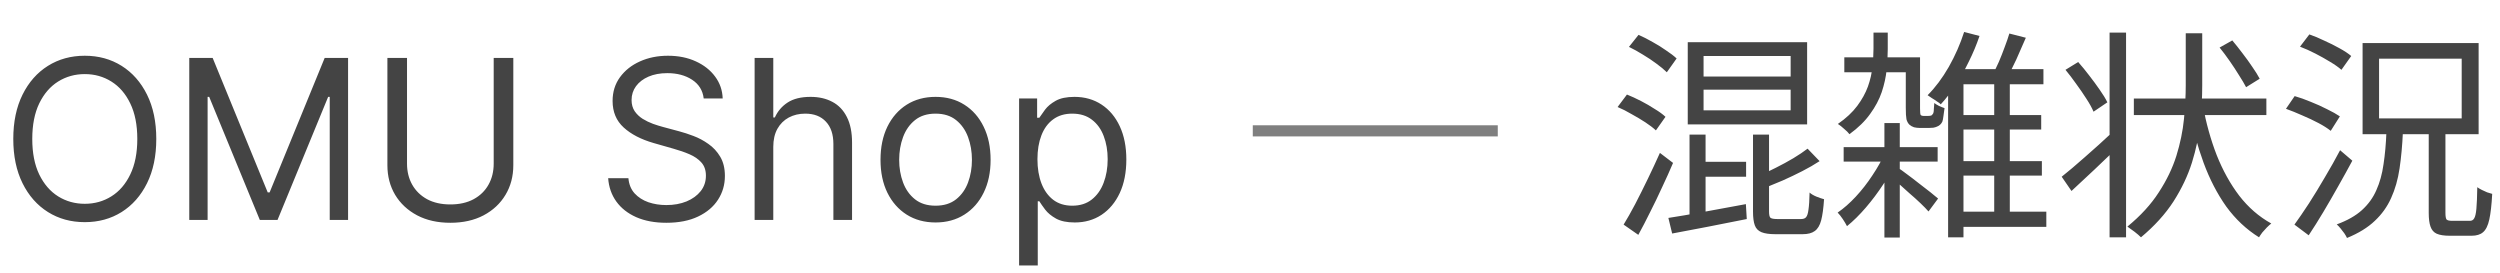 <svg width="449" height="49" viewBox="0 0 449 49" fill="none" xmlns="http://www.w3.org/2000/svg">
<path d="M28.068 24.954C28.068 28.023 27.514 30.674 26.406 32.909C25.298 35.144 23.778 36.867 21.847 38.08C19.915 39.292 17.708 39.898 15.227 39.898C12.746 39.898 10.54 39.292 8.608 38.08C6.676 36.867 5.156 35.144 4.048 32.909C2.94 30.674 2.386 28.023 2.386 24.954C2.386 21.886 2.94 19.235 4.048 17C5.156 14.765 6.676 13.042 8.608 11.829C10.54 10.617 12.746 10.011 15.227 10.011C17.708 10.011 19.915 10.617 21.847 11.829C23.778 13.042 25.298 14.765 26.406 17C27.514 19.235 28.068 21.886 28.068 24.954ZM24.659 24.954C24.659 22.436 24.238 20.31 23.395 18.577C22.562 16.844 21.43 15.532 20 14.642C18.579 13.752 16.989 13.307 15.227 13.307C13.466 13.307 11.87 13.752 10.44 14.642C9.02 15.532 7.888 16.844 7.045 18.577C6.212 20.31 5.795 22.436 5.795 24.954C5.795 27.474 6.212 29.599 7.045 31.332C7.888 33.065 9.02 34.377 10.44 35.267C11.87 36.157 13.466 36.602 15.227 36.602C16.989 36.602 18.579 36.157 20 35.267C21.43 34.377 22.562 33.065 23.395 31.332C24.238 29.599 24.659 27.474 24.659 24.954ZM33.992 10.409H38.196L48.082 34.557H48.423L58.31 10.409H62.514V39.5H59.219V17.398H58.935L49.844 39.5H46.662L37.571 17.398H37.287V39.5H33.992V10.409ZM88.668 10.409H92.191V29.671C92.191 31.659 91.722 33.435 90.785 34.997C89.857 36.55 88.545 37.776 86.85 38.676C85.155 39.566 83.166 40.011 80.884 40.011C78.602 40.011 76.613 39.566 74.918 38.676C73.223 37.776 71.907 36.55 70.969 34.997C70.041 33.435 69.577 31.659 69.577 29.671V10.409H73.1V29.386C73.1 30.807 73.413 32.071 74.038 33.179C74.663 34.278 75.553 35.144 76.708 35.778C77.873 36.403 79.265 36.716 80.884 36.716C82.504 36.716 83.896 36.403 85.06 35.778C86.225 35.144 87.115 34.278 87.731 33.179C88.356 32.071 88.668 30.807 88.668 29.386V10.409ZM126.385 17.682C126.214 16.242 125.523 15.125 124.311 14.329C123.099 13.534 121.612 13.136 119.851 13.136C118.563 13.136 117.436 13.345 116.47 13.761C115.514 14.178 114.766 14.751 114.226 15.48C113.696 16.209 113.43 17.038 113.43 17.966C113.43 18.742 113.615 19.41 113.984 19.969C114.363 20.518 114.846 20.977 115.433 21.347C116.02 21.706 116.636 22.005 117.28 22.241C117.924 22.469 118.516 22.653 119.055 22.796L122.01 23.591C122.768 23.79 123.61 24.064 124.538 24.415C125.476 24.765 126.371 25.243 127.223 25.849C128.085 26.446 128.795 27.213 129.354 28.151C129.912 29.088 130.192 30.239 130.192 31.602C130.192 33.174 129.78 34.595 128.956 35.864C128.142 37.133 126.948 38.141 125.376 38.889C123.814 39.637 121.915 40.011 119.68 40.011C117.597 40.011 115.793 39.675 114.268 39.003C112.753 38.331 111.56 37.393 110.689 36.19C109.827 34.988 109.339 33.591 109.226 32H112.862C112.957 33.099 113.326 34.008 113.97 34.727C114.624 35.438 115.447 35.968 116.442 36.318C117.446 36.659 118.525 36.83 119.68 36.83C121.025 36.83 122.232 36.612 123.303 36.176C124.373 35.731 125.22 35.115 125.845 34.33C126.47 33.534 126.783 32.606 126.783 31.546C126.783 30.579 126.513 29.794 125.973 29.188C125.433 28.581 124.723 28.089 123.842 27.71C122.962 27.331 122.01 27 120.987 26.716L117.408 25.693C115.135 25.04 113.336 24.107 112.01 22.895C110.684 21.683 110.021 20.097 110.021 18.136C110.021 16.508 110.462 15.087 111.342 13.875C112.232 12.653 113.426 11.706 114.922 11.034C116.428 10.352 118.108 10.011 119.964 10.011C121.839 10.011 123.506 10.348 124.964 11.02C126.423 11.683 127.578 12.592 128.43 13.747C129.292 14.902 129.747 16.214 129.794 17.682H126.385ZM138.881 26.375V39.5H135.529V10.409H138.881V21.091H139.165C139.677 19.964 140.444 19.069 141.467 18.406C142.499 17.734 143.872 17.398 145.586 17.398C147.073 17.398 148.375 17.696 149.492 18.293C150.61 18.88 151.476 19.784 152.092 21.006C152.717 22.218 153.029 23.761 153.029 25.636V39.5H149.677V25.864C149.677 24.131 149.227 22.791 148.327 21.844C147.437 20.887 146.201 20.409 144.62 20.409C143.522 20.409 142.537 20.641 141.665 21.105C140.804 21.569 140.122 22.246 139.62 23.136C139.128 24.026 138.881 25.106 138.881 26.375ZM168.026 39.955C166.056 39.955 164.328 39.486 162.841 38.548C161.364 37.611 160.208 36.299 159.375 34.614C158.551 32.928 158.139 30.958 158.139 28.704C158.139 26.432 158.551 24.448 159.375 22.753C160.208 21.058 161.364 19.741 162.841 18.804C164.328 17.866 166.056 17.398 168.026 17.398C169.995 17.398 171.719 17.866 173.196 18.804C174.683 19.741 175.838 21.058 176.662 22.753C177.495 24.448 177.912 26.432 177.912 28.704C177.912 30.958 177.495 32.928 176.662 34.614C175.838 36.299 174.683 37.611 173.196 38.548C171.719 39.486 169.995 39.955 168.026 39.955ZM168.026 36.943C169.522 36.943 170.753 36.56 171.719 35.793C172.685 35.026 173.4 34.017 173.864 32.767C174.328 31.517 174.56 30.163 174.56 28.704C174.56 27.246 174.328 25.887 173.864 24.628C173.4 23.368 172.685 22.35 171.719 21.574C170.753 20.797 169.522 20.409 168.026 20.409C166.529 20.409 165.298 20.797 164.332 21.574C163.366 22.35 162.652 23.368 162.188 24.628C161.723 25.887 161.491 27.246 161.491 28.704C161.491 30.163 161.723 31.517 162.188 32.767C162.652 34.017 163.366 35.026 164.332 35.793C165.298 36.56 166.529 36.943 168.026 36.943ZM183.029 47.682V17.682H186.268V21.148H186.665C186.912 20.769 187.253 20.286 187.688 19.699C188.133 19.102 188.768 18.572 189.592 18.108C190.425 17.634 191.552 17.398 192.972 17.398C194.809 17.398 196.429 17.857 197.83 18.776C199.232 19.694 200.326 20.996 201.112 22.682C201.897 24.367 202.29 26.356 202.29 28.648C202.29 30.958 201.897 32.961 201.112 34.656C200.326 36.342 199.237 37.649 197.844 38.577C196.452 39.495 194.847 39.955 193.029 39.955C191.628 39.955 190.505 39.722 189.663 39.258C188.82 38.785 188.171 38.25 187.717 37.653C187.262 37.047 186.912 36.545 186.665 36.148H186.381V47.682H183.029ZM186.325 28.591C186.325 30.239 186.566 31.692 187.049 32.952C187.532 34.202 188.237 35.182 189.165 35.892C190.094 36.593 191.23 36.943 192.575 36.943C193.976 36.943 195.146 36.574 196.083 35.835C197.03 35.087 197.74 34.083 198.214 32.824C198.697 31.555 198.938 30.144 198.938 28.591C198.938 27.057 198.701 25.674 198.228 24.443C197.764 23.203 197.058 22.223 196.112 21.503C195.174 20.774 193.995 20.409 192.575 20.409C191.211 20.409 190.065 20.755 189.137 21.446C188.209 22.128 187.508 23.084 187.035 24.315C186.561 25.537 186.325 26.962 186.325 28.591Z" fill="#444444"/>
<line x1="225" y1="23.5" x2="269" y2="23.5" stroke="black" stroke-opacity="0.5" stroke-width="2"/>
<path d="M305.96 16.1V19.82H321.6V16.1H305.96ZM305.96 10.06V13.74H321.6V10.06H305.96ZM303.12 7.58H324.56V22.34H303.12V7.58ZM303.44 24.18H306.32V39.98H303.44V24.18ZM304.84 29.06H313.6V31.74H304.84V29.06ZM299.64 39.14C301.4 38.873 303.507 38.513 305.96 38.06C308.44 37.607 310.973 37.14 313.56 36.66L313.72 39.34C311.347 39.82 308.987 40.287 306.64 40.74C304.293 41.193 302.187 41.593 300.32 41.94L299.64 39.14ZM324.64 26.7L326.8 28.94C325.867 29.553 324.827 30.153 323.68 30.74C322.533 31.327 321.36 31.887 320.16 32.42C318.96 32.927 317.8 33.407 316.68 33.86C316.6 33.54 316.453 33.167 316.24 32.74C316.053 32.313 315.867 31.953 315.68 31.66C316.747 31.207 317.827 30.7 318.92 30.14C320.04 29.58 321.093 29.007 322.08 28.42C323.093 27.807 323.947 27.233 324.64 26.7ZM314.84 24.18H317.72V37.98C317.72 38.567 317.8 38.94 317.96 39.1C318.147 39.26 318.56 39.34 319.2 39.34C319.36 39.34 319.627 39.34 320 39.34C320.4 39.34 320.827 39.34 321.28 39.34C321.76 39.34 322.2 39.34 322.6 39.34C323.027 39.34 323.32 39.34 323.48 39.34C323.88 39.34 324.173 39.233 324.36 39.02C324.573 38.78 324.72 38.327 324.8 37.66C324.907 36.967 324.973 35.94 325 34.58C325.293 34.847 325.693 35.087 326.2 35.3C326.733 35.513 327.2 35.673 327.6 35.78C327.493 37.407 327.32 38.673 327.08 39.58C326.84 40.487 326.453 41.127 325.92 41.5C325.413 41.873 324.693 42.06 323.76 42.06C323.6 42.06 323.28 42.06 322.8 42.06C322.347 42.06 321.84 42.06 321.28 42.06C320.747 42.06 320.24 42.06 319.76 42.06C319.307 42.06 319 42.06 318.84 42.06C317.773 42.06 316.947 41.94 316.36 41.7C315.773 41.46 315.373 41.047 315.16 40.46C314.947 39.873 314.84 39.06 314.84 38.02V24.18ZM292.56 8.42L294.28 6.26C295.08 6.607 295.92 7.033 296.8 7.54C297.68 8.02 298.493 8.527 299.24 9.06C300.013 9.567 300.64 10.047 301.12 10.5L299.36 12.98C298.88 12.5 298.253 11.98 297.48 11.42C296.733 10.86 295.933 10.327 295.08 9.82C294.227 9.287 293.387 8.82 292.56 8.42ZM290.52 19.22L292.2 16.98C293 17.3 293.84 17.687 294.72 18.14C295.6 18.593 296.427 19.073 297.2 19.58C298 20.06 298.64 20.527 299.12 20.98L297.4 23.42C296.92 22.967 296.293 22.487 295.52 21.98C294.747 21.473 293.92 20.98 293.04 20.5C292.187 19.993 291.347 19.567 290.52 19.22ZM291.6 40.34C292.24 39.3 292.933 38.073 293.68 36.66C294.427 35.22 295.187 33.7 295.96 32.1C296.733 30.5 297.453 28.953 298.12 27.46L300.48 29.26C299.893 30.647 299.24 32.1 298.52 33.62C297.827 35.14 297.107 36.633 296.36 38.1C295.64 39.567 294.933 40.927 294.24 42.18L291.6 40.34ZM331.24 10.3H343.64V12.98H331.24V10.3ZM331.12 26.42H348V29.02H331.12V26.42ZM338.44 22.1H341.2V42.66H338.44V22.1ZM340.88 30.14C341.227 30.353 341.733 30.713 342.4 31.22C343.093 31.727 343.827 32.287 344.6 32.9C345.373 33.487 346.08 34.033 346.72 34.54C347.36 35.047 347.813 35.42 348.08 35.66L346.36 37.98C346.013 37.58 345.533 37.087 344.92 36.5C344.307 35.913 343.64 35.313 342.92 34.7C342.227 34.06 341.56 33.46 340.92 32.9C340.28 32.34 339.76 31.9 339.36 31.58L340.88 30.14ZM338.56 27.42L340.68 28.7C340.04 30.14 339.227 31.607 338.24 33.1C337.28 34.567 336.24 35.953 335.12 37.26C334 38.567 332.867 39.687 331.72 40.62C331.533 40.247 331.28 39.82 330.96 39.34C330.64 38.86 330.333 38.473 330.04 38.18C331.133 37.433 332.213 36.487 333.28 35.34C334.373 34.167 335.373 32.887 336.28 31.5C337.213 30.113 337.973 28.753 338.56 27.42ZM336.48 5.86H339.04V8.82C339.04 9.993 338.973 11.233 338.84 12.54C338.707 13.847 338.413 15.18 337.96 16.54C337.507 17.873 336.813 19.18 335.88 20.46C334.973 21.74 333.733 22.953 332.16 24.1C331.947 23.807 331.627 23.487 331.2 23.14C330.8 22.767 330.427 22.473 330.08 22.26C331.547 21.247 332.707 20.167 333.56 19.02C334.413 17.873 335.053 16.713 335.48 15.54C335.907 14.34 336.173 13.167 336.28 12.02C336.413 10.847 336.48 9.753 336.48 8.74V5.86ZM350.88 20.66H366.6V23.26H350.88V20.66ZM350.88 28.94H366.72V31.54H350.88V28.94ZM351 38.02H367.52V40.74H351V38.02ZM352.76 5.74L355.52 6.46C354.987 8.033 354.347 9.567 353.6 11.06C352.88 12.553 352.093 13.953 351.24 15.26C350.387 16.567 349.493 17.727 348.56 18.74C348.427 18.58 348.2 18.407 347.88 18.22C347.587 18.007 347.28 17.807 346.96 17.62C346.667 17.407 346.413 17.233 346.2 17.1C347.587 15.713 348.853 14.02 350 12.02C351.147 9.993 352.067 7.9 352.76 5.74ZM360.88 6.02L363.84 6.78C363.307 8.033 362.733 9.34 362.12 10.7C361.507 12.033 360.92 13.167 360.36 14.1L357.88 13.34C358.253 12.7 358.627 11.953 359 11.1C359.373 10.22 359.72 9.34 360.04 8.46C360.387 7.553 360.667 6.74 360.88 6.02ZM352.64 12.42H367V15.14H352.64V42.62H349.88V13.66L351.08 12.42H352.64ZM358.16 13.58H360.96V38.9H358.16V13.58ZM342.28 10.3H344.84V19.5C344.84 20.167 344.88 20.553 344.96 20.66C345.013 20.713 345.08 20.753 345.16 20.78C345.24 20.807 345.333 20.82 345.44 20.82C345.52 20.82 345.64 20.82 345.8 20.82C345.987 20.82 346.147 20.82 346.28 20.82C346.52 20.82 346.72 20.793 346.88 20.74C346.933 20.687 347 20.62 347.08 20.54C347.16 20.46 347.213 20.367 347.24 20.26C347.293 20.1 347.32 19.873 347.32 19.58C347.347 19.26 347.373 18.9 347.4 18.5C347.64 18.687 347.92 18.86 348.24 19.02C348.587 19.18 348.92 19.313 349.24 19.42C349.187 19.9 349.12 20.38 349.04 20.86C348.987 21.313 348.92 21.647 348.84 21.86C348.627 22.287 348.307 22.58 347.88 22.74C347.72 22.82 347.493 22.887 347.2 22.94C346.933 22.967 346.667 22.98 346.4 22.98C346.213 22.98 345.947 22.98 345.6 22.98C345.253 22.98 344.987 22.98 344.8 22.98C344.453 22.98 344.107 22.94 343.76 22.86C343.44 22.753 343.16 22.593 342.92 22.38C342.68 22.14 342.507 21.82 342.4 21.42C342.32 21.02 342.28 20.327 342.28 19.34V10.3ZM383.24 17.7H407.04V20.66H383.24V17.7ZM395.64 18.98C396.227 22.153 397.053 25.113 398.12 27.86C399.213 30.607 400.56 33.033 402.16 35.14C403.787 37.247 405.707 38.913 407.92 40.14C407.68 40.327 407.413 40.567 407.12 40.86C406.853 41.153 406.587 41.447 406.32 41.74C406.08 42.06 405.88 42.353 405.72 42.62C403.453 41.207 401.493 39.367 399.84 37.1C398.213 34.807 396.853 32.18 395.76 29.22C394.667 26.233 393.787 23.007 393.12 19.54L395.64 18.98ZM398.64 8.54L400.92 7.26C401.507 7.953 402.12 8.727 402.76 9.58C403.4 10.407 403.987 11.22 404.52 12.02C405.08 12.82 405.52 13.527 405.84 14.14L403.4 15.66C403.08 15.047 402.653 14.327 402.12 13.5C401.613 12.673 401.053 11.82 400.44 10.94C399.827 10.06 399.227 9.26 398.64 8.54ZM392.56 5.98H395.52V15.3C395.52 17.46 395.4 19.713 395.16 22.06C394.92 24.407 394.427 26.78 393.68 29.18C392.933 31.553 391.827 33.887 390.36 36.18C388.893 38.447 386.947 40.593 384.52 42.62C384.227 42.327 383.84 41.993 383.36 41.62C382.907 41.273 382.48 40.967 382.08 40.7C384.453 38.753 386.333 36.7 387.72 34.54C389.133 32.38 390.187 30.193 390.88 27.98C391.573 25.74 392.027 23.54 392.24 21.38C392.453 19.22 392.56 17.193 392.56 15.3V5.98ZM378.88 5.86H381.84V42.62H378.88V5.86ZM370.96 12.54L373.24 11.14C373.907 11.887 374.573 12.7 375.24 13.58C375.907 14.433 376.533 15.287 377.12 16.14C377.707 16.967 378.16 17.713 378.48 18.38L376 20.06C375.707 19.367 375.28 18.593 374.72 17.74C374.16 16.86 373.547 15.967 372.88 15.06C372.24 14.153 371.6 13.313 370.96 12.54ZM370.28 31.74C371.427 30.833 372.813 29.66 374.44 28.22C376.093 26.78 377.747 25.287 379.4 23.74L380.64 26.18C379.2 27.567 377.72 28.98 376.2 30.42C374.707 31.833 373.32 33.127 372.04 34.3L370.28 31.74ZM413.08 8.38L414.76 6.18C415.613 6.473 416.507 6.847 417.44 7.3C418.4 7.727 419.307 8.18 420.16 8.66C421.04 9.14 421.747 9.607 422.28 10.06L420.52 12.54C420.013 12.087 419.333 11.607 418.48 11.1C417.653 10.593 416.773 10.1 415.84 9.62C414.907 9.14 413.987 8.727 413.08 8.38ZM410.56 19.54L412.12 17.26C413.053 17.527 414.027 17.873 415.04 18.3C416.053 18.7 417.027 19.14 417.96 19.62C418.893 20.073 419.653 20.5 420.24 20.9L418.6 23.5C418.04 23.047 417.307 22.58 416.4 22.1C415.493 21.62 414.533 21.167 413.52 20.74C412.507 20.287 411.52 19.887 410.56 19.54ZM412.08 40.34C412.853 39.273 413.72 38.007 414.68 36.54C415.64 35.047 416.6 33.473 417.56 31.82C418.547 30.167 419.453 28.553 420.28 26.98L422.48 28.86C421.707 30.3 420.867 31.82 419.96 33.42C419.08 34.993 418.187 36.54 417.28 38.06C416.373 39.58 415.493 40.98 414.64 42.26L412.08 40.34ZM436.2 23.78H439.2V38.22C439.2 38.833 439.267 39.233 439.4 39.42C439.56 39.58 439.893 39.66 440.4 39.66C440.56 39.66 440.853 39.66 441.28 39.66C441.733 39.66 442.187 39.66 442.64 39.66C443.093 39.66 443.413 39.66 443.6 39.66C443.947 39.66 444.2 39.513 444.36 39.22C444.547 38.927 444.68 38.353 444.76 37.5C444.84 36.62 444.893 35.327 444.92 33.62C445.133 33.78 445.4 33.94 445.72 34.1C446.04 34.26 446.36 34.407 446.68 34.54C447.027 34.647 447.333 34.74 447.6 34.82C447.493 36.793 447.32 38.327 447.08 39.42C446.84 40.513 446.467 41.273 445.96 41.7C445.48 42.127 444.787 42.34 443.88 42.34C443.72 42.34 443.453 42.34 443.08 42.34C442.707 42.34 442.307 42.34 441.88 42.34C441.48 42.34 441.093 42.34 440.72 42.34C440.347 42.34 440.093 42.34 439.96 42.34C438.973 42.34 438.2 42.22 437.64 41.98C437.107 41.74 436.733 41.313 436.52 40.7C436.307 40.113 436.2 39.3 436.2 38.26V23.78ZM427.28 10.54V21.26H442.12V10.54H427.28ZM424.32 7.74H445.16V24.1H424.32V7.74ZM428.6 23.74H431.56C431.453 26.113 431.253 28.287 430.96 30.26C430.667 32.233 430.16 34.007 429.44 35.58C428.747 37.127 427.773 38.487 426.52 39.66C425.267 40.86 423.6 41.887 421.52 42.74C421.413 42.5 421.253 42.22 421.04 41.9C420.827 41.607 420.6 41.313 420.36 41.02C420.12 40.727 419.893 40.487 419.68 40.3C421.573 39.607 423.08 38.753 424.2 37.74C425.347 36.7 426.213 35.5 426.8 34.14C427.413 32.78 427.84 31.233 428.08 29.5C428.347 27.767 428.52 25.847 428.6 23.74Z" fill="#444444"/>
</svg>

